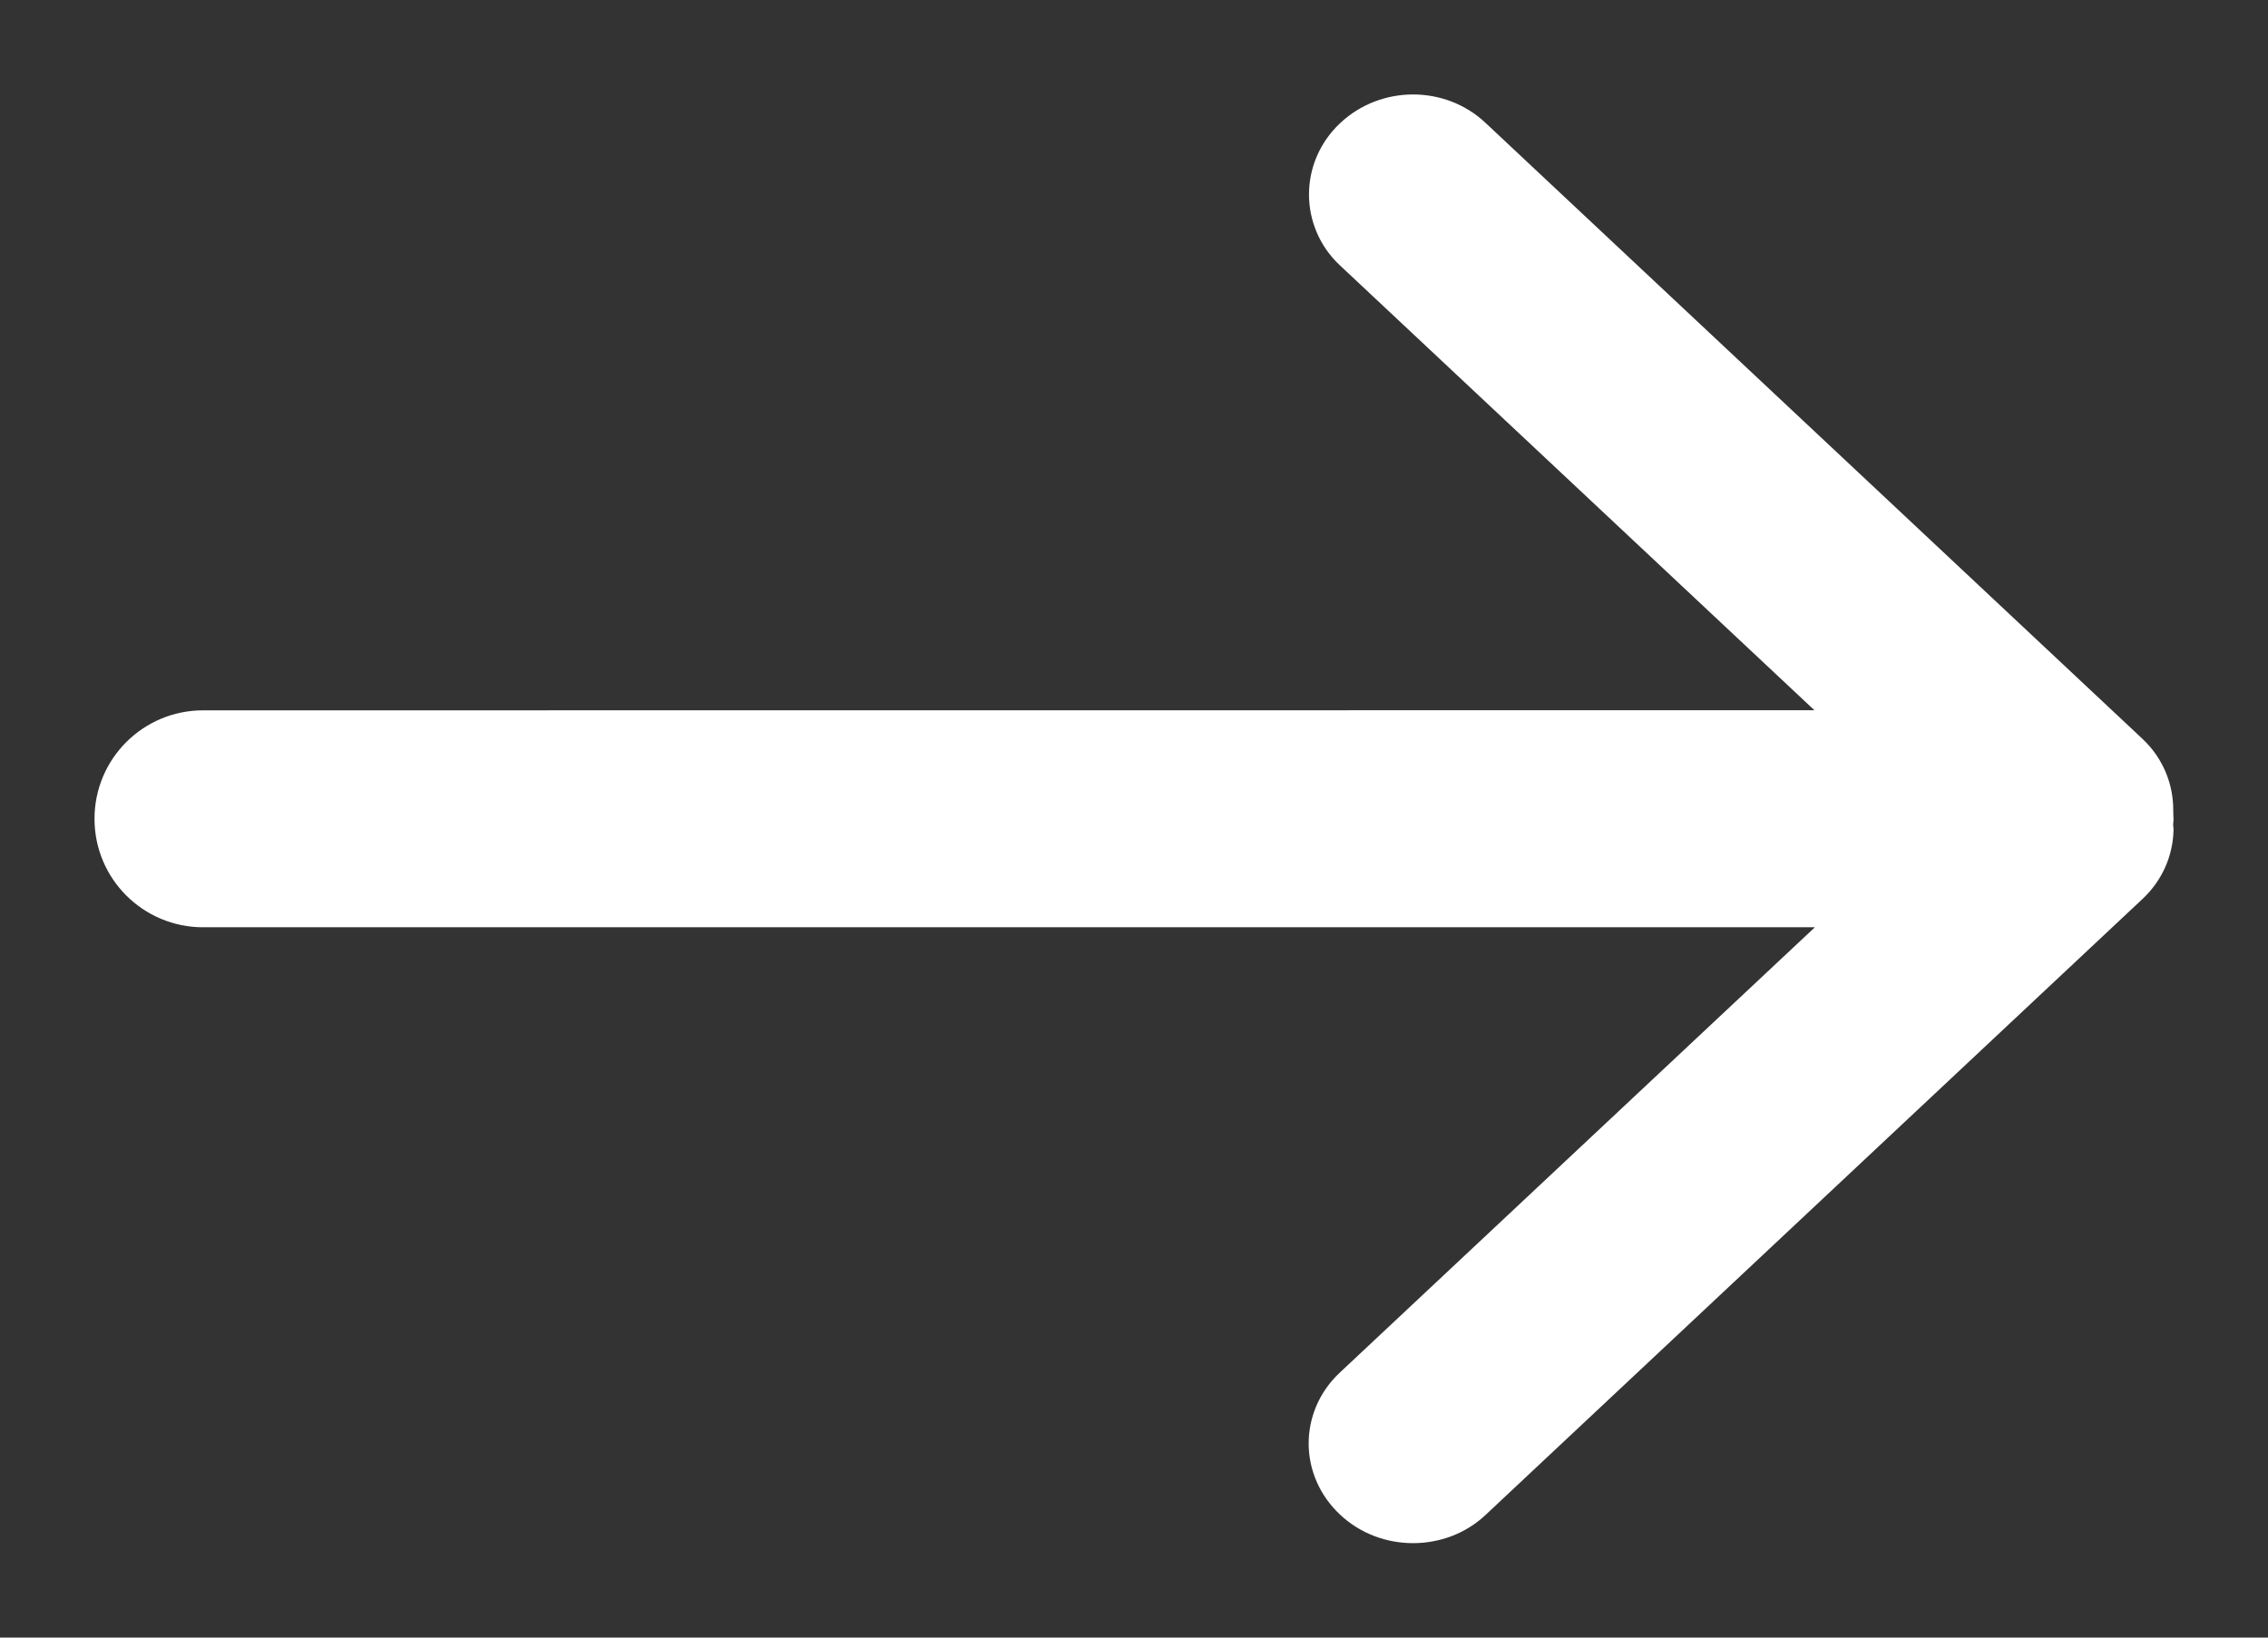<?xml version="1.0" encoding="UTF-8"?>
<svg width="18px" height="13px" viewBox="0 0 18 13" version="1.1" xmlns="http://www.w3.org/2000/svg" xmlns:xlink="http://www.w3.org/1999/xlink">
    <rect x="0" y="0" width="18" height="13" fill="#333333" stroke="none"/>
    <title>跳转箭头</title>
    <g id="页面-1" stroke="none" stroke-width="1" fill="none" fill-rule="evenodd">
        <g id="兴云数科官网-首页" transform="translate(-377, -584)" fill="#FFFFFF" fill-rule="nonzero" stroke="#FFFFFF" stroke-width="0.5">
            <g id="编组-13" transform="translate(240, 328)">
                <g id="编组-7" transform="translate(3, 237)">
                    <g id="跳转箭头" transform="translate(135, 20)">
                        <path d="M10.618,0.157 L15.833,5.048 C15.945,5.153 16,5.294 15.998,5.436 C15.999,5.457 16,5.478 16,5.5 L15.996,5.546 L16,5.592 C15.995,5.724 15.94,5.854 15.833,5.954 L10.618,10.845 C10.399,11.051 10.032,11.054 9.807,10.842 C9.58,10.63 9.58,10.29 9.803,10.08 L14.036,6.111 L0.611,6.111 C0.274,6.111 4.13327292e-17,5.838 0,5.5 C-4.13327292e-17,5.162 0.274,4.889 0.611,4.889 L14.032,4.888 L9.803,0.922 C9.585,0.717 9.582,0.371 9.807,0.16 C10.033,-0.053 10.395,-0.053 10.618,0.157 Z" id="形状结合"></path>
                    </g>
                </g>
            </g>
        </g>
    </g>
</svg>